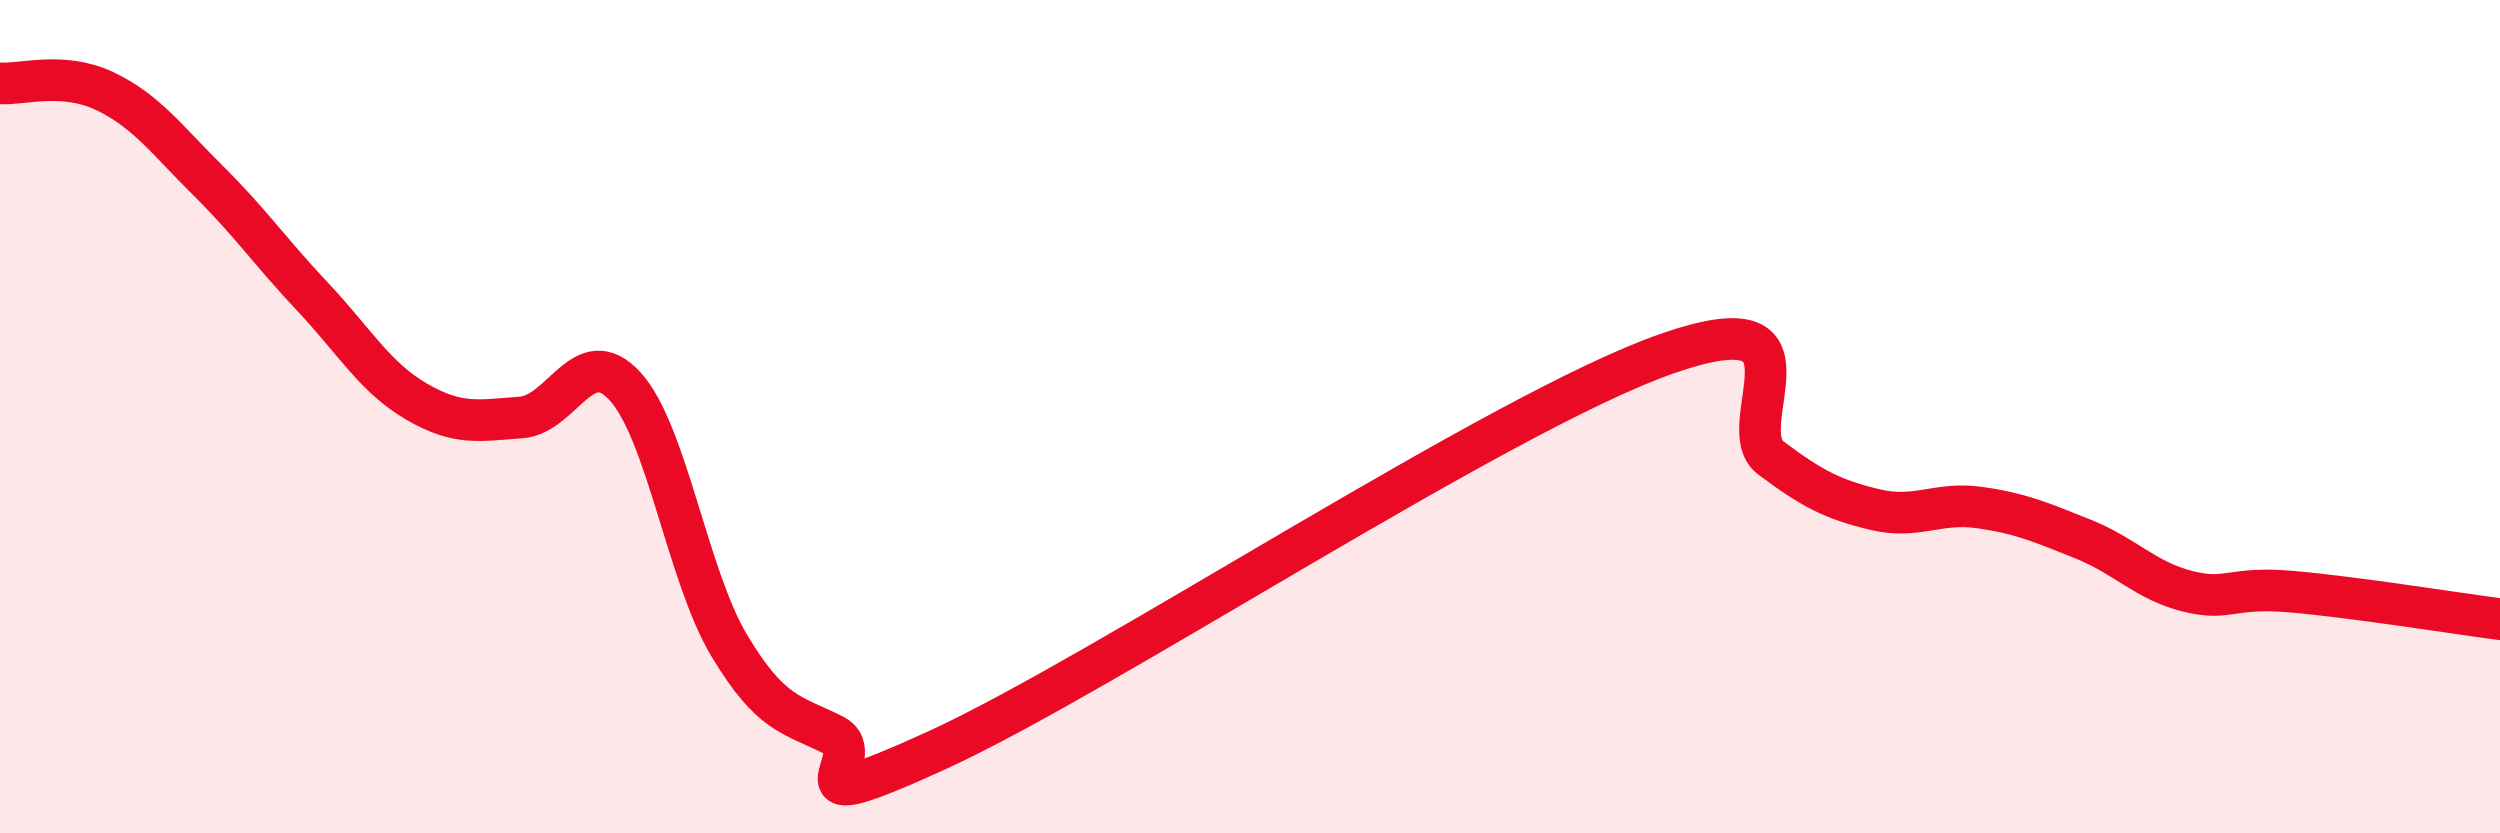 
    <svg width="60" height="20" viewBox="0 0 60 20" xmlns="http://www.w3.org/2000/svg">
      <path
        d="M 0,2 C 0.5,2.04 1.5,1.71 2.5,2.18 C 3.5,2.65 4,3.35 5,4.34 C 6,5.33 6.5,6.06 7.5,7.12 C 8.5,8.18 9,9.06 10,9.64 C 11,10.22 11.5,10.09 12.5,10.02 C 13.5,9.95 14,8.18 15,9.27 C 16,10.36 16.5,13.82 17.5,15.49 C 18.5,17.16 19,17.14 20,17.64 C 21,18.14 18.5,19.83 22.5,18 C 26.5,16.17 36,9.89 40,8.49 C 44,7.09 41.5,10.24 42.5,10.99 C 43.5,11.74 44,11.99 45,12.23 C 46,12.47 46.5,12.04 47.5,12.18 C 48.5,12.32 49,12.54 50,12.94 C 51,13.34 51.5,13.94 52.5,14.19 C 53.5,14.44 53.5,14.07 55,14.2 C 56.5,14.33 59,14.73 60,14.86L60 20L0 20Z"
        fill="#EB0A25"
        opacity="0.1"
        stroke-linecap="round"
        stroke-linejoin="round"
      />
      <path
        d="M 0,2 C 0.5,2.04 1.5,1.71 2.5,2.18 C 3.5,2.65 4,3.35 5,4.34 C 6,5.33 6.5,6.06 7.5,7.12 C 8.5,8.18 9,9.06 10,9.64 C 11,10.22 11.5,10.09 12.5,10.02 C 13.5,9.95 14,8.18 15,9.27 C 16,10.36 16.5,13.82 17.5,15.49 C 18.5,17.16 19,17.14 20,17.64 C 21,18.14 18.5,19.83 22.5,18 C 26.5,16.17 36,9.89 40,8.49 C 44,7.09 41.5,10.24 42.5,10.99 C 43.5,11.74 44,11.99 45,12.23 C 46,12.47 46.5,12.04 47.5,12.18 C 48.5,12.32 49,12.54 50,12.94 C 51,13.34 51.5,13.94 52.5,14.19 C 53.5,14.44 53.5,14.07 55,14.2 C 56.5,14.33 59,14.73 60,14.86"
        stroke="#EB0A25"
        stroke-width="1"
        fill="none"
        stroke-linecap="round"
        stroke-linejoin="round"
      />
    </svg>
  